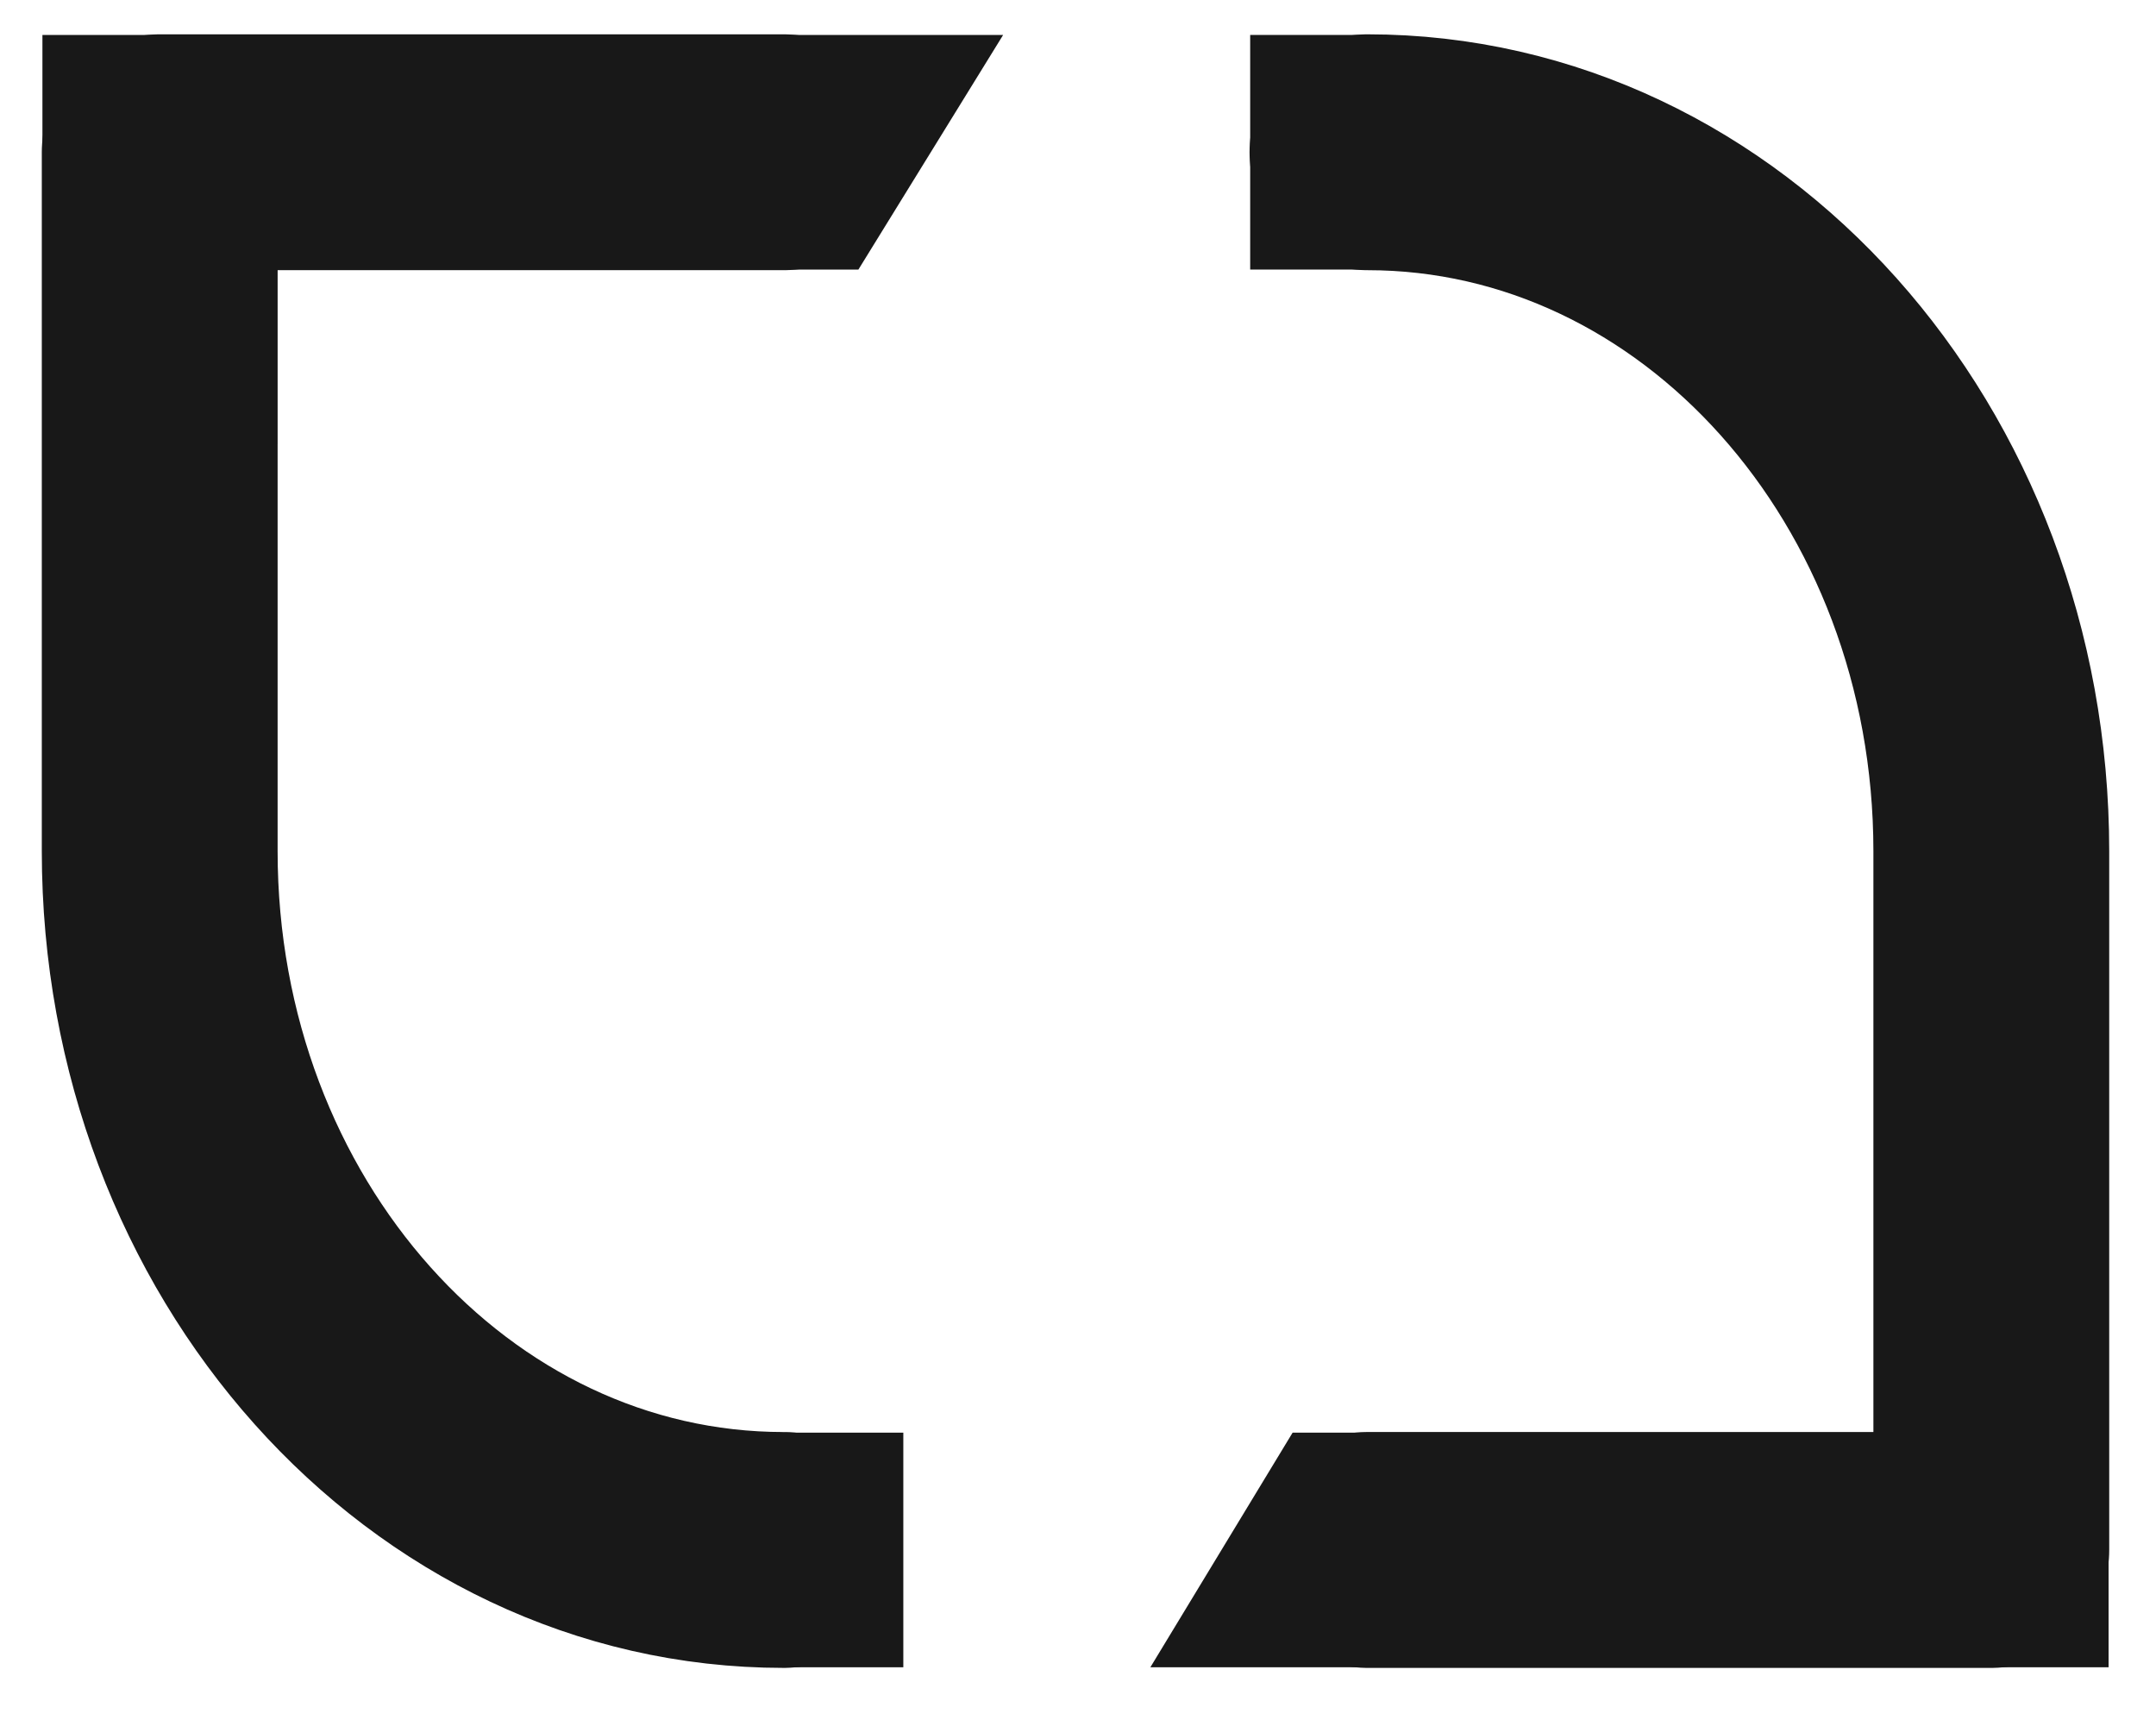 <?xml version="1.0" encoding="utf-8"?>
<!-- Generator: Adobe Illustrator 27.7.0, SVG Export Plug-In . SVG Version: 6.00 Build 0)  -->
<svg version="1.1" id="Layer_1" xmlns="http://www.w3.org/2000/svg" xmlns:xlink="http://www.w3.org/1999/xlink" x="0px" y="0px"
	 viewBox="0 0 86.4 68.9" style="enable-background:new 0 0 86.4 68.9;" xml:space="preserve">
<style type="text/css">
	.st0{fill:none;stroke:#181818;stroke-width:9.45;stroke-linecap:round;stroke-linejoin:round;}
	.st1{fill:#181818;}
</style>
<path class="st0" d="M54.8,6.1c13.8,0,25,12.5,25,28v28h-25"/>
<polygon class="st1" points="46.1,66.8 51.8,57.4 62.5,57.4 62.5,66.8 "/>
<polygon class="st1" points="75.1,50.4 84.5,56.1 84.5,66.8 75.1,66.8 "/>
<rect x="50.1" y="1.4" class="st1" width="4.7" height="9.4"/>
<path class="st0" d="M31.4,62.1c-13.8,0-25-12.5-25-28v-28h25"/>
<polygon class="st1" points="40.2,1.4 34.4,10.8 23.7,10.8 23.7,1.4 "/>
<polygon class="st1" points="11.1,17.8 1.7,12 1.7,1.4 11.1,1.4 "/>
<rect x="31.5" y="57.4" class="st1" width="4.7" height="9.4"/>
</svg>
